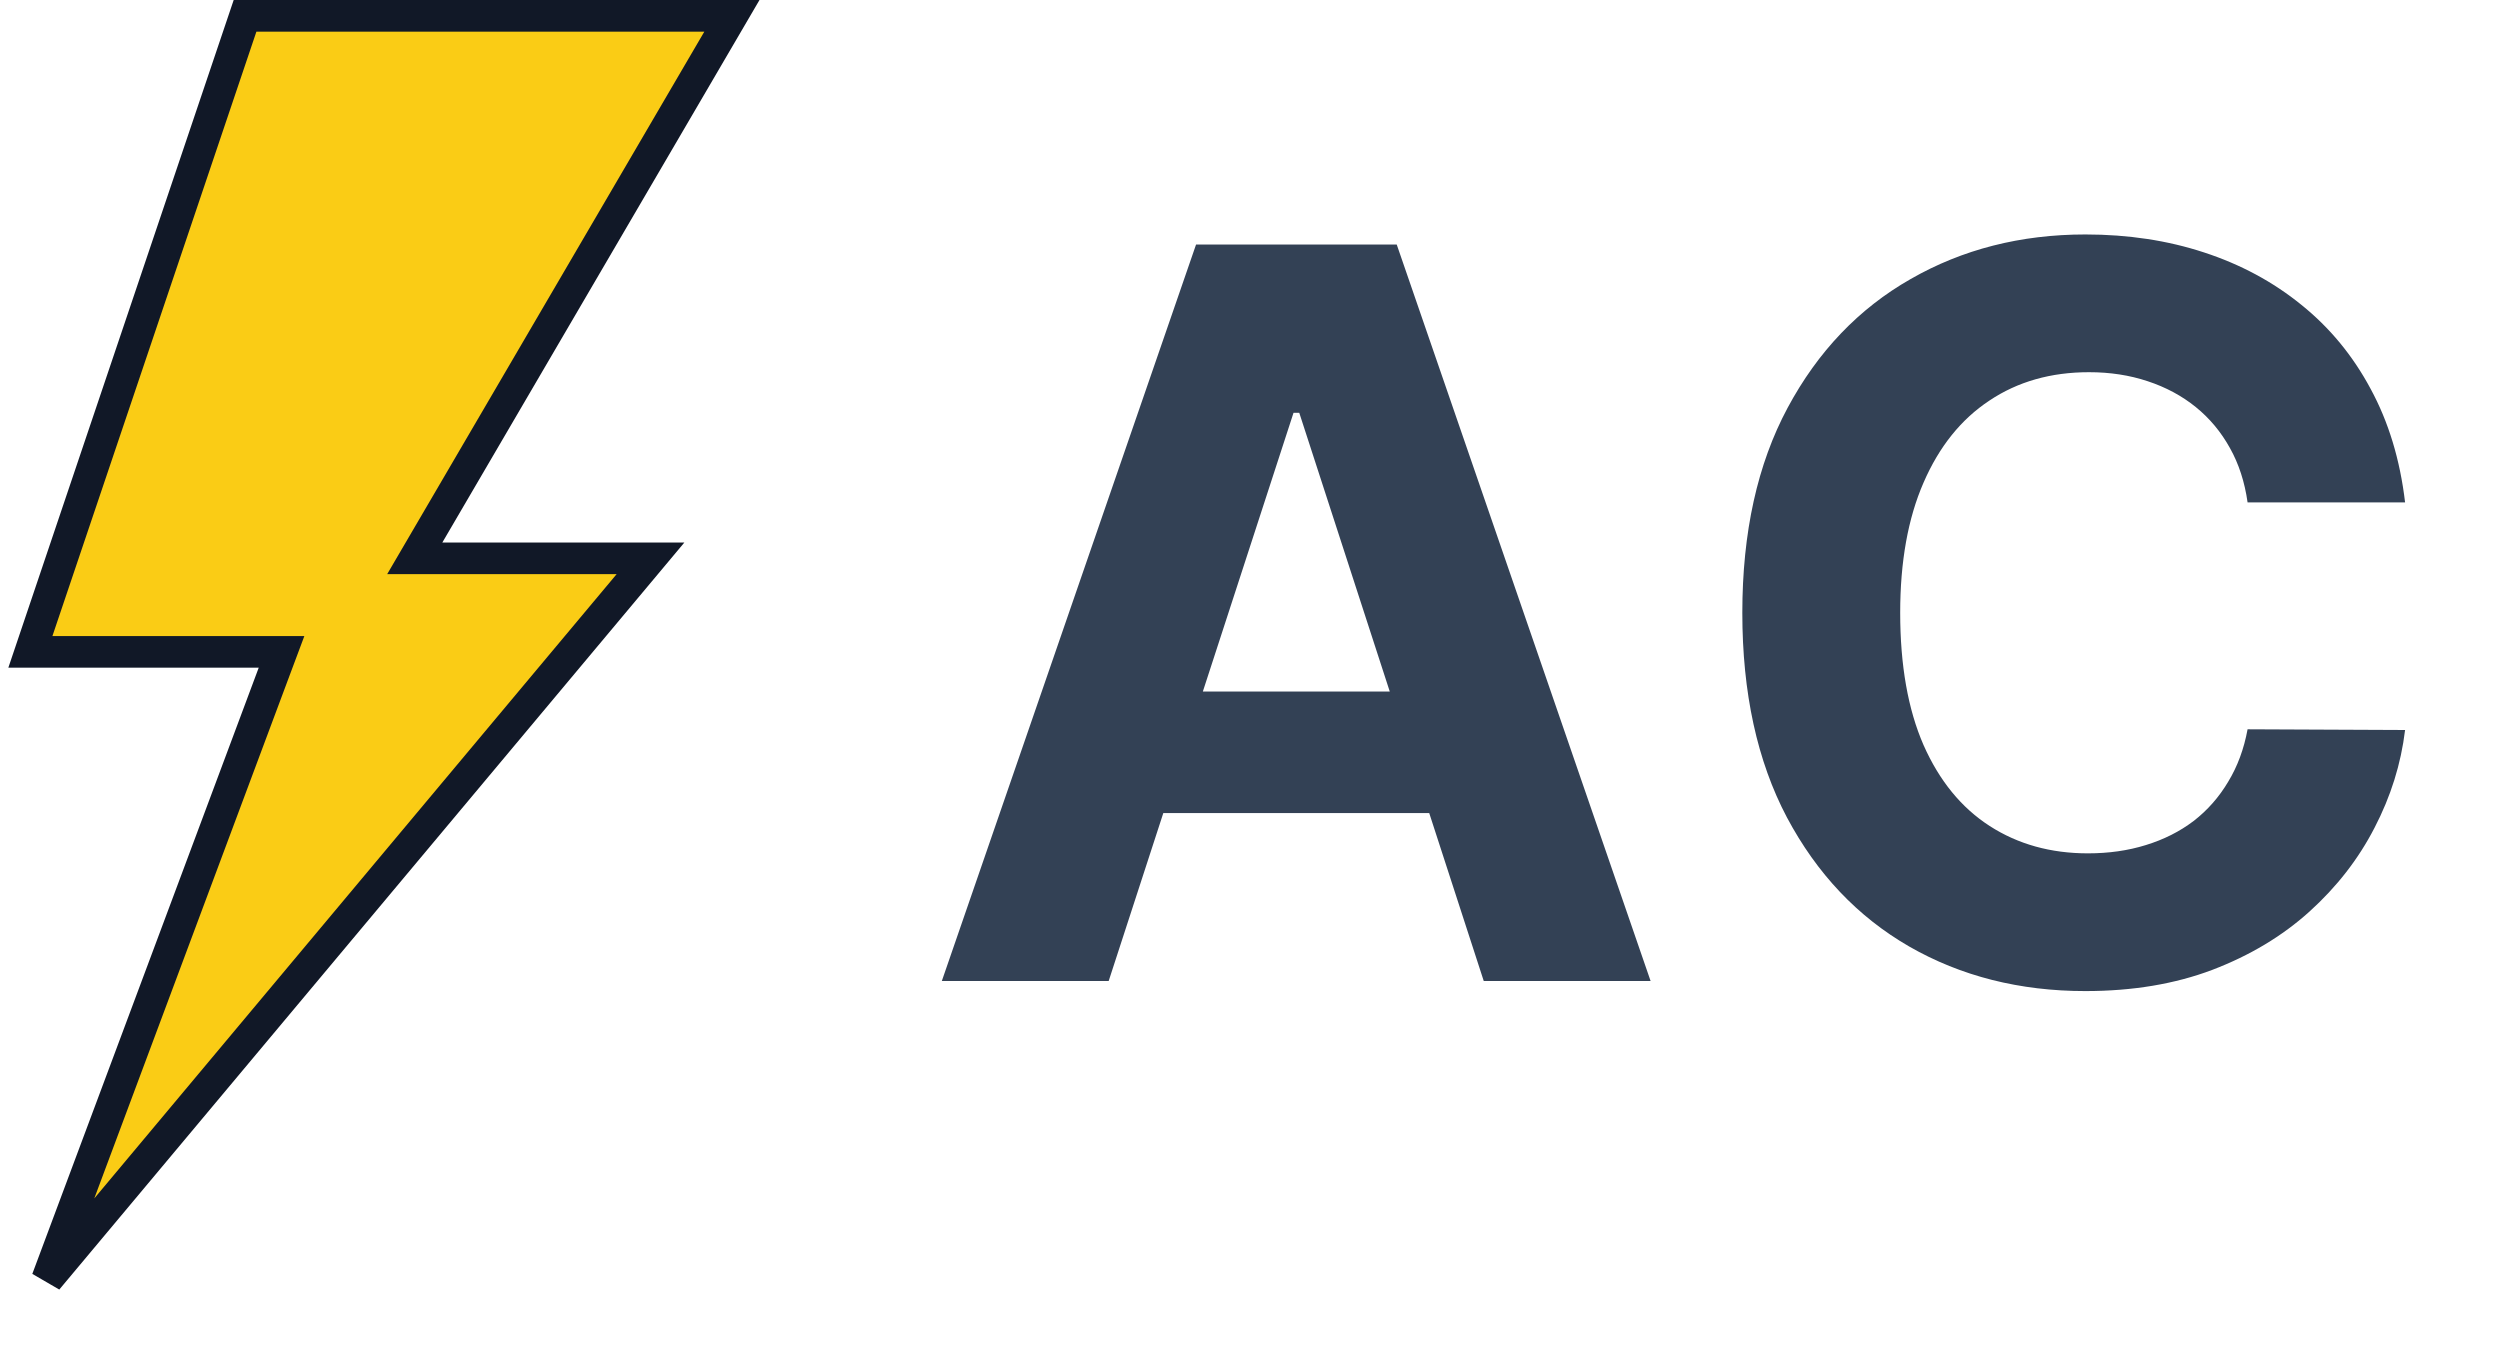 <svg width="158" height="86" viewBox="0 0 158 86" fill="none" xmlns="http://www.w3.org/2000/svg">
<path d="M46.257 1L27.093 33.781L26.213 35.286H27.956H41.112L2.979 80.859L17.288 42.548L17.793 41.198H16.352H1.92L15.487 1H46.257Z" fill="#FACC15" stroke="#111827" stroke-width="2"/>
<path d="M70.068 62H59.523L75.591 15.454H88.273L104.318 62H93.773L82.114 26.091H81.75L70.068 62ZM69.409 43.705H94.318V51.386H69.409V43.705ZM152.001 31.75H142.047C141.865 30.462 141.494 29.318 140.933 28.318C140.372 27.303 139.653 26.439 138.774 25.727C137.895 25.015 136.88 24.47 135.728 24.091C134.592 23.712 133.357 23.523 132.024 23.523C129.615 23.523 127.516 24.121 125.728 25.318C123.941 26.5 122.554 28.227 121.569 30.5C120.584 32.758 120.092 35.5 120.092 38.727C120.092 42.045 120.584 44.833 121.569 47.091C122.569 49.349 123.963 51.053 125.751 52.205C127.539 53.356 129.607 53.932 131.956 53.932C133.274 53.932 134.494 53.758 135.615 53.409C136.751 53.061 137.759 52.553 138.638 51.886C139.516 51.205 140.244 50.379 140.819 49.409C141.41 48.439 141.819 47.333 142.047 46.091L152.001 46.136C151.744 48.273 151.1 50.333 150.069 52.318C149.054 54.288 147.683 56.053 145.956 57.614C144.244 59.159 142.198 60.386 139.819 61.295C137.456 62.189 134.781 62.636 131.797 62.636C127.645 62.636 123.933 61.697 120.66 59.818C117.403 57.939 114.827 55.22 112.933 51.659C111.054 48.099 110.115 43.788 110.115 38.727C110.115 33.651 111.069 29.333 112.978 25.773C114.888 22.212 117.478 19.5 120.751 17.636C124.024 15.758 127.706 14.818 131.797 14.818C134.494 14.818 136.994 15.197 139.297 15.954C141.615 16.712 143.668 17.818 145.456 19.273C147.244 20.712 148.698 22.477 149.819 24.568C150.956 26.659 151.683 29.053 152.001 31.75Z" fill="#334155"/>
</svg>
